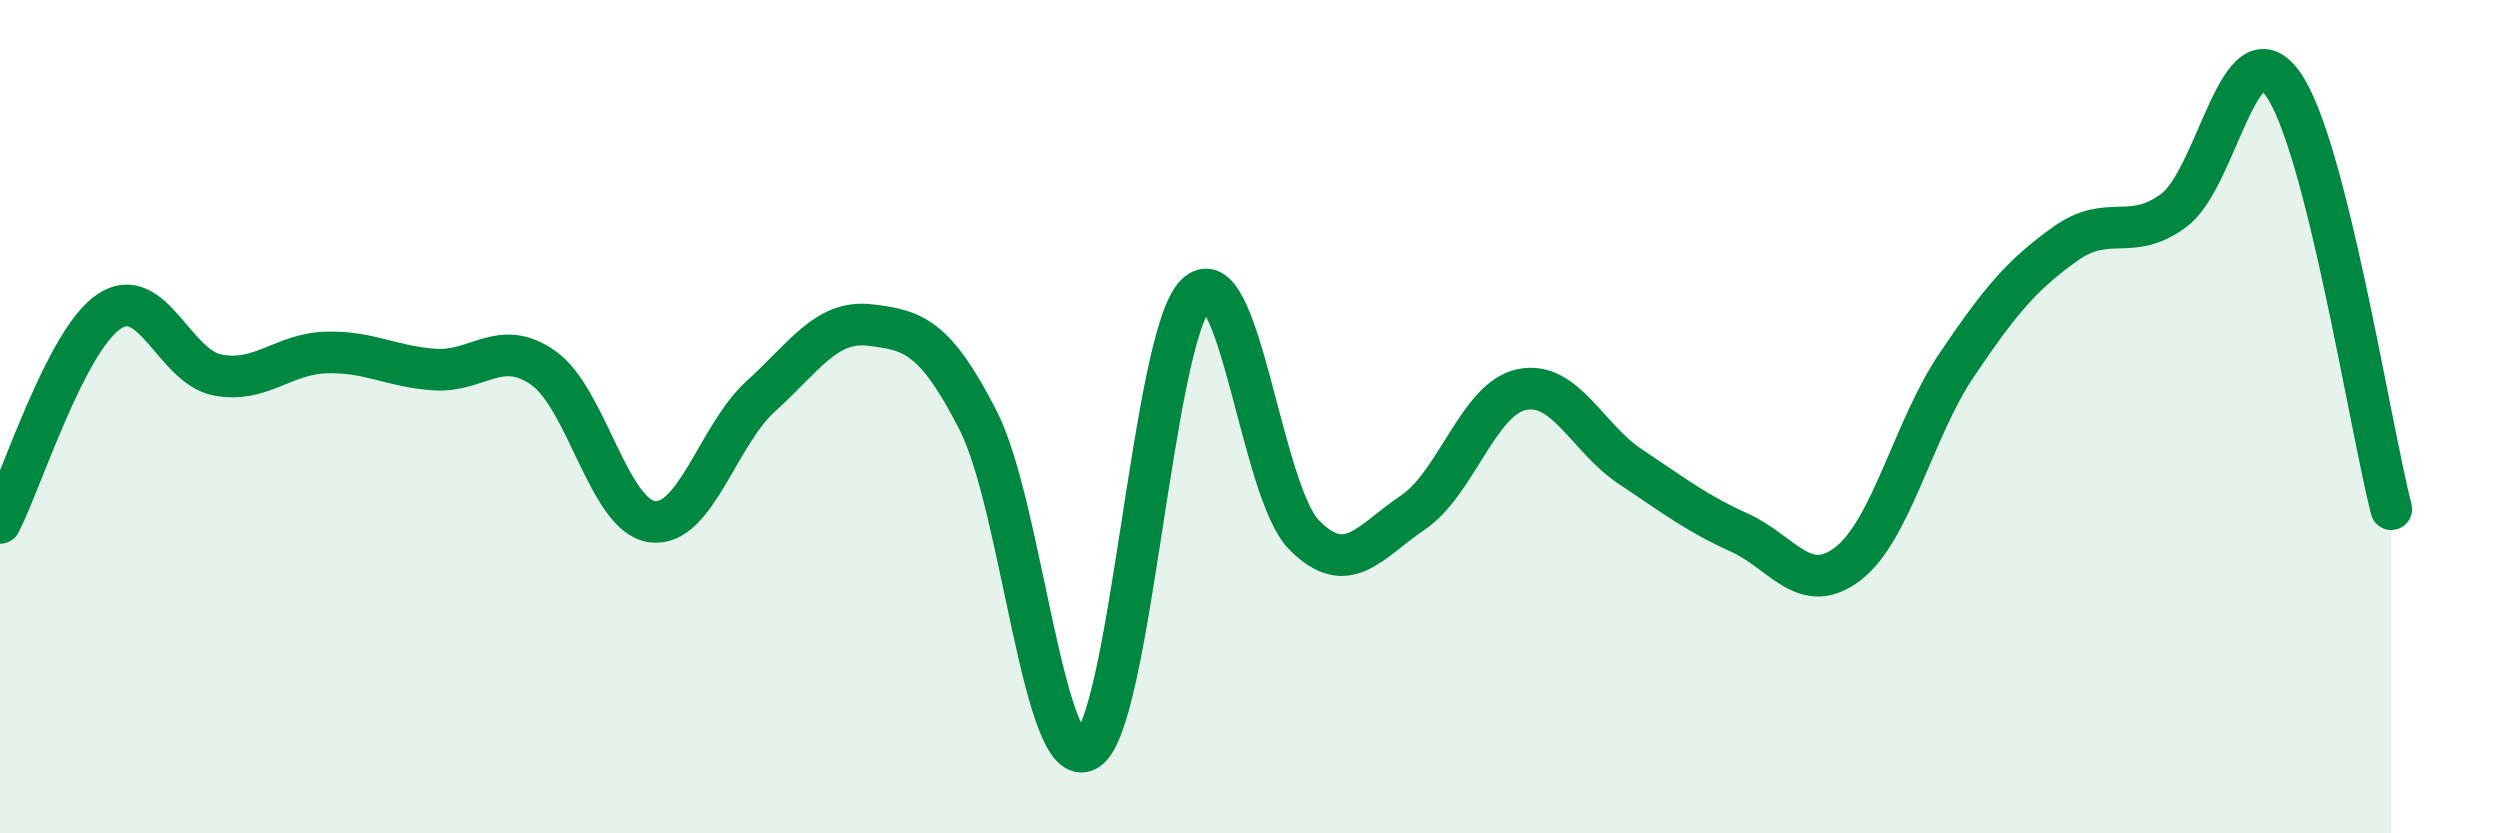 
    <svg width="60" height="20" viewBox="0 0 60 20" xmlns="http://www.w3.org/2000/svg">
      <path
        d="M 0,12.55 C 0.52,11.54 1.57,8.19 2.61,7.48 C 3.65,6.77 4.18,8.8 5.22,9 C 6.26,9.2 6.79,8.49 7.83,8.46 C 8.87,8.43 9.39,8.8 10.43,8.87 C 11.47,8.94 12,8.1 13.04,8.83 C 14.08,9.56 14.61,12.38 15.65,12.52 C 16.69,12.66 17.22,10.45 18.26,9.51 C 19.3,8.57 19.83,7.68 20.87,7.8 C 21.91,7.92 22.44,8.06 23.48,10.1 C 24.52,12.14 25.05,18.61 26.09,18 C 27.13,17.39 27.66,8.1 28.7,7.07 C 29.74,6.04 30.26,11.79 31.3,12.84 C 32.34,13.89 32.87,13 33.91,12.3 C 34.95,11.6 35.48,9.57 36.52,9.35 C 37.56,9.13 38.09,10.51 39.13,11.2 C 40.17,11.89 40.7,12.31 41.74,12.78 C 42.78,13.25 43.31,14.33 44.35,13.53 C 45.39,12.73 45.92,10.3 46.96,8.76 C 48,7.22 48.53,6.59 49.57,5.85 C 50.61,5.11 51.13,5.82 52.17,5.05 C 53.21,4.28 53.74,0.57 54.78,2 C 55.82,3.43 56.87,10.18 57.39,12.22L57.39 20L0 20Z"
        fill="#008740"
        opacity="0.1"
        stroke-linecap="round"
        stroke-linejoin="round"
      />
      <path
        d="M 0,12.55 C 0.52,11.54 1.57,8.19 2.61,7.48 C 3.65,6.77 4.18,8.8 5.22,9 C 6.26,9.2 6.79,8.49 7.83,8.46 C 8.87,8.43 9.39,8.8 10.43,8.87 C 11.47,8.94 12,8.1 13.04,8.83 C 14.08,9.56 14.61,12.38 15.65,12.52 C 16.69,12.66 17.22,10.45 18.26,9.51 C 19.3,8.57 19.83,7.68 20.87,7.8 C 21.91,7.92 22.44,8.06 23.48,10.1 C 24.52,12.14 25.05,18.61 26.09,18 C 27.13,17.39 27.66,8.1 28.7,7.07 C 29.74,6.04 30.26,11.79 31.3,12.84 C 32.34,13.89 32.87,13 33.91,12.3 C 34.95,11.6 35.48,9.57 36.52,9.35 C 37.56,9.13 38.09,10.51 39.13,11.2 C 40.17,11.89 40.7,12.31 41.74,12.78 C 42.78,13.25 43.31,14.33 44.35,13.53 C 45.39,12.73 45.92,10.3 46.96,8.76 C 48,7.22 48.53,6.59 49.57,5.85 C 50.61,5.11 51.13,5.82 52.17,5.05 C 53.21,4.28 53.74,0.57 54.78,2 C 55.82,3.43 56.87,10.18 57.39,12.22"
        stroke="#008740"
        stroke-width="1"
        fill="none"
        stroke-linecap="round"
        stroke-linejoin="round"
      />
    </svg>
  